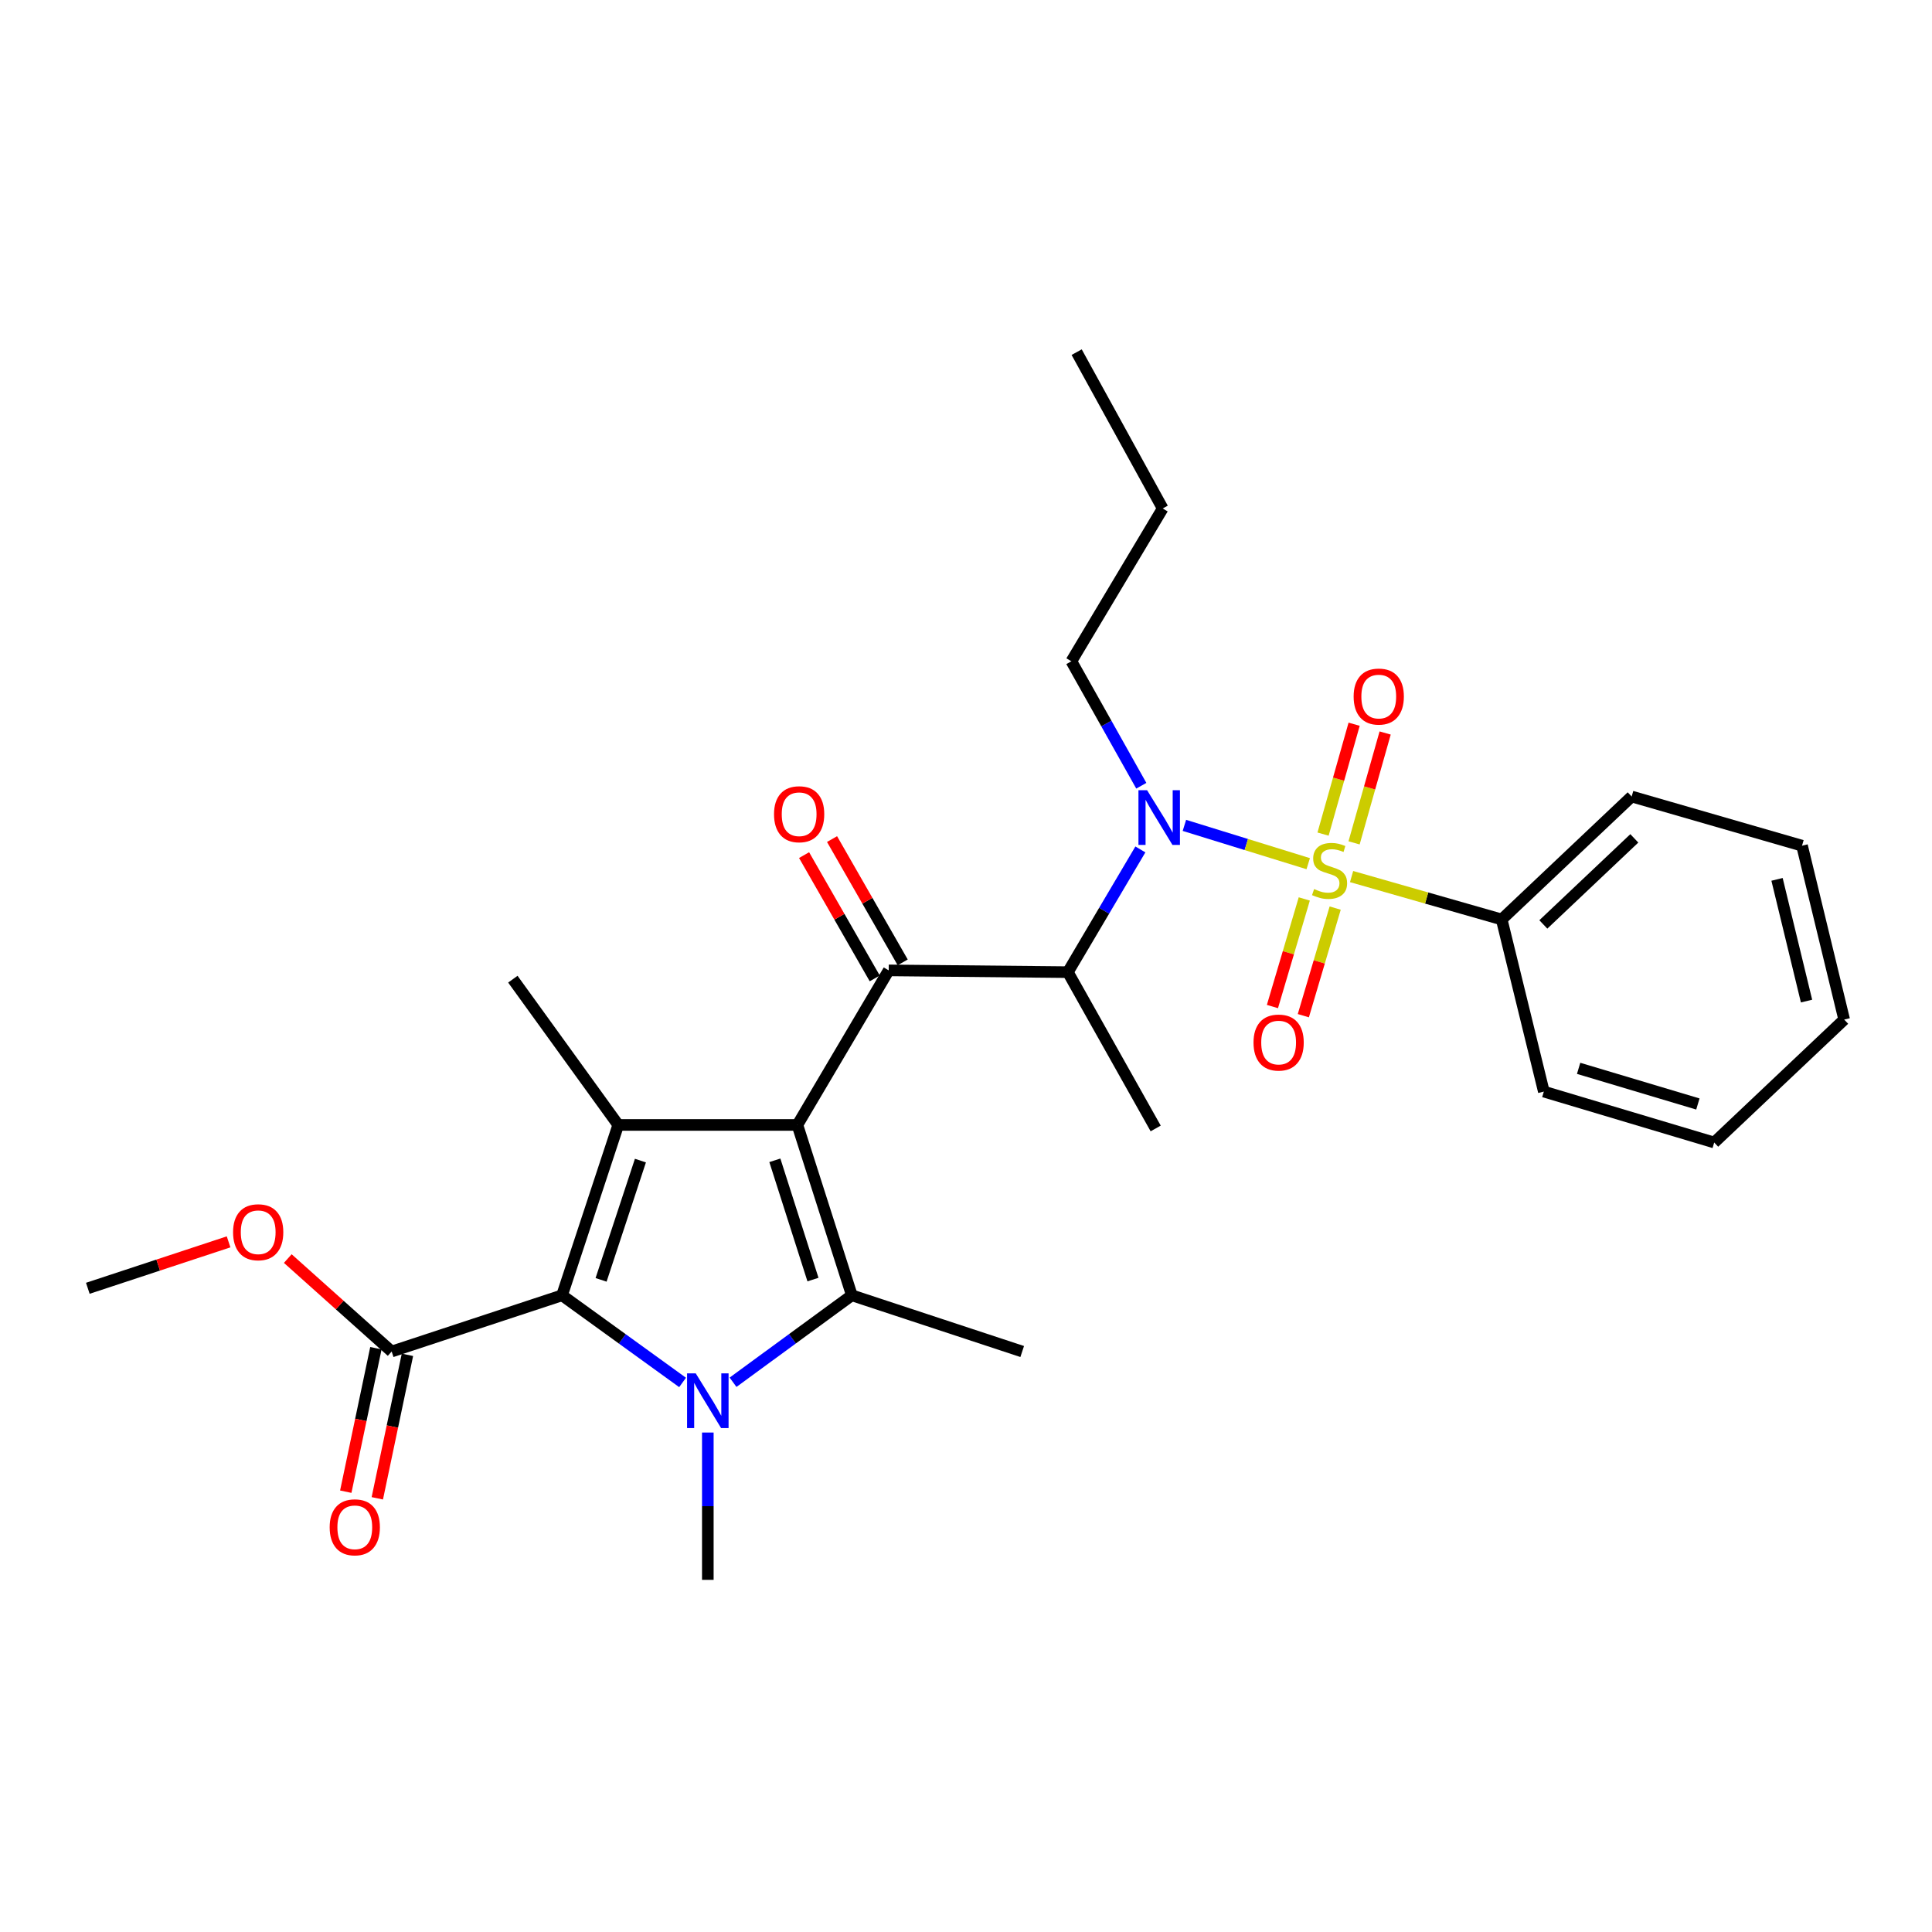 <?xml version='1.0' encoding='iso-8859-1'?>
<svg version='1.1' baseProfile='full'
              xmlns='http://www.w3.org/2000/svg'
                      xmlns:rdkit='http://www.rdkit.org/xml'
                      xmlns:xlink='http://www.w3.org/1999/xlink'
                  xml:space='preserve'
width='1000px' height='1000px' viewBox='0 0 1000 1000'>
<!-- END OF HEADER -->
<rect style='opacity:1.0;fill:#FFFFFF;stroke:none' width='1000' height='1000' x='0' y='0'> </rect>
<path class='bond-0' d='M 590.739,406.7 L 572.64,374.486' style='fill:none;fill-rule:evenodd;stroke:#0000FF;stroke-width:6px;stroke-linecap:butt;stroke-linejoin:miter;stroke-opacity:1' />
<path class='bond-0' d='M 572.64,374.486 L 554.541,342.272' style='fill:none;fill-rule:evenodd;stroke:#000000;stroke-width:6px;stroke-linecap:butt;stroke-linejoin:miter;stroke-opacity:1' />
<path class='bond-1' d='M 590.258,439.663 L 571.491,471.421' style='fill:none;fill-rule:evenodd;stroke:#0000FF;stroke-width:6px;stroke-linecap:butt;stroke-linejoin:miter;stroke-opacity:1' />
<path class='bond-1' d='M 571.491,471.421 L 552.724,503.179' style='fill:none;fill-rule:evenodd;stroke:#000000;stroke-width:6px;stroke-linecap:butt;stroke-linejoin:miter;stroke-opacity:1' />
<path class='bond-2' d='M 613.046,427.215 L 645.091,437.127' style='fill:none;fill-rule:evenodd;stroke:#0000FF;stroke-width:6px;stroke-linecap:butt;stroke-linejoin:miter;stroke-opacity:1' />
<path class='bond-2' d='M 645.091,437.127 L 677.135,447.038' style='fill:none;fill-rule:evenodd;stroke:#CCCC00;stroke-width:6px;stroke-linecap:butt;stroke-linejoin:miter;stroke-opacity:1' />
<path class='bond-3' d='M 777.272,475.913 L 844.547,412.272' style='fill:none;fill-rule:evenodd;stroke:#000000;stroke-width:6px;stroke-linecap:butt;stroke-linejoin:miter;stroke-opacity:1' />
<path class='bond-3' d='M 798.827,478.485 L 845.92,433.936' style='fill:none;fill-rule:evenodd;stroke:#000000;stroke-width:6px;stroke-linecap:butt;stroke-linejoin:miter;stroke-opacity:1' />
<path class='bond-4' d='M 777.272,475.913 L 799.088,565.004' style='fill:none;fill-rule:evenodd;stroke:#000000;stroke-width:6px;stroke-linecap:butt;stroke-linejoin:miter;stroke-opacity:1' />
<path class='bond-5' d='M 777.272,475.913 L 738.425,464.812' style='fill:none;fill-rule:evenodd;stroke:#000000;stroke-width:6px;stroke-linecap:butt;stroke-linejoin:miter;stroke-opacity:1' />
<path class='bond-5' d='M 738.425,464.812 L 699.578,453.711' style='fill:none;fill-rule:evenodd;stroke:#CCCC00;stroke-width:6px;stroke-linecap:butt;stroke-linejoin:miter;stroke-opacity:1' />
<path class='bond-6' d='M 460,502.271 L 412.726,582.27' style='fill:none;fill-rule:evenodd;stroke:#000000;stroke-width:6px;stroke-linecap:butt;stroke-linejoin:miter;stroke-opacity:1' />
<path class='bond-7' d='M 467.237,498.123 L 448.951,466.215' style='fill:none;fill-rule:evenodd;stroke:#000000;stroke-width:6px;stroke-linecap:butt;stroke-linejoin:miter;stroke-opacity:1' />
<path class='bond-7' d='M 448.951,466.215 L 430.665,434.307' style='fill:none;fill-rule:evenodd;stroke:#FF0000;stroke-width:6px;stroke-linecap:butt;stroke-linejoin:miter;stroke-opacity:1' />
<path class='bond-7' d='M 452.764,506.418 L 434.478,474.51' style='fill:none;fill-rule:evenodd;stroke:#000000;stroke-width:6px;stroke-linecap:butt;stroke-linejoin:miter;stroke-opacity:1' />
<path class='bond-7' d='M 434.478,474.51 L 416.192,442.602' style='fill:none;fill-rule:evenodd;stroke:#FF0000;stroke-width:6px;stroke-linecap:butt;stroke-linejoin:miter;stroke-opacity:1' />
<path class='bond-8' d='M 460,502.271 L 552.724,503.179' style='fill:none;fill-rule:evenodd;stroke:#000000;stroke-width:6px;stroke-linecap:butt;stroke-linejoin:miter;stroke-opacity:1' />
<path class='bond-9' d='M 552.724,503.179 L 598.182,584.086' style='fill:none;fill-rule:evenodd;stroke:#000000;stroke-width:6px;stroke-linecap:butt;stroke-linejoin:miter;stroke-opacity:1' />
<path class='bond-10' d='M 700.863,436.267 L 708.907,407.832' style='fill:none;fill-rule:evenodd;stroke:#CCCC00;stroke-width:6px;stroke-linecap:butt;stroke-linejoin:miter;stroke-opacity:1' />
<path class='bond-10' d='M 708.907,407.832 L 716.95,379.397' style='fill:none;fill-rule:evenodd;stroke:#FF0000;stroke-width:6px;stroke-linecap:butt;stroke-linejoin:miter;stroke-opacity:1' />
<path class='bond-10' d='M 684.811,431.726 L 692.855,403.291' style='fill:none;fill-rule:evenodd;stroke:#CCCC00;stroke-width:6px;stroke-linecap:butt;stroke-linejoin:miter;stroke-opacity:1' />
<path class='bond-10' d='M 692.855,403.291 L 700.898,374.856' style='fill:none;fill-rule:evenodd;stroke:#FF0000;stroke-width:6px;stroke-linecap:butt;stroke-linejoin:miter;stroke-opacity:1' />
<path class='bond-11' d='M 675.092,465.29 L 666.851,493.137' style='fill:none;fill-rule:evenodd;stroke:#CCCC00;stroke-width:6px;stroke-linecap:butt;stroke-linejoin:miter;stroke-opacity:1' />
<path class='bond-11' d='M 666.851,493.137 L 658.609,520.984' style='fill:none;fill-rule:evenodd;stroke:#FF0000;stroke-width:6px;stroke-linecap:butt;stroke-linejoin:miter;stroke-opacity:1' />
<path class='bond-11' d='M 691.088,470.024 L 682.847,497.871' style='fill:none;fill-rule:evenodd;stroke:#CCCC00;stroke-width:6px;stroke-linecap:butt;stroke-linejoin:miter;stroke-opacity:1' />
<path class='bond-11' d='M 682.847,497.871 L 674.605,525.718' style='fill:none;fill-rule:evenodd;stroke:#FF0000;stroke-width:6px;stroke-linecap:butt;stroke-linejoin:miter;stroke-opacity:1' />
<path class='bond-12' d='M 844.547,412.272 L 932.729,437.73' style='fill:none;fill-rule:evenodd;stroke:#000000;stroke-width:6px;stroke-linecap:butt;stroke-linejoin:miter;stroke-opacity:1' />
<path class='bond-13' d='M 799.088,565.004 L 887.271,591.361' style='fill:none;fill-rule:evenodd;stroke:#000000;stroke-width:6px;stroke-linecap:butt;stroke-linejoin:miter;stroke-opacity:1' />
<path class='bond-13' d='M 817.093,552.974 L 878.821,571.425' style='fill:none;fill-rule:evenodd;stroke:#000000;stroke-width:6px;stroke-linecap:butt;stroke-linejoin:miter;stroke-opacity:1' />
<path class='bond-14' d='M 932.729,437.73 L 954.545,527.729' style='fill:none;fill-rule:evenodd;stroke:#000000;stroke-width:6px;stroke-linecap:butt;stroke-linejoin:miter;stroke-opacity:1' />
<path class='bond-14' d='M 919.789,455.16 L 935.061,518.159' style='fill:none;fill-rule:evenodd;stroke:#000000;stroke-width:6px;stroke-linecap:butt;stroke-linejoin:miter;stroke-opacity:1' />
<path class='bond-15' d='M 554.541,342.272 L 601.815,263.182' style='fill:none;fill-rule:evenodd;stroke:#000000;stroke-width:6px;stroke-linecap:butt;stroke-linejoin:miter;stroke-opacity:1' />
<path class='bond-16' d='M 601.815,263.182 L 557.275,182.274' style='fill:none;fill-rule:evenodd;stroke:#000000;stroke-width:6px;stroke-linecap:butt;stroke-linejoin:miter;stroke-opacity:1' />
<path class='bond-17' d='M 379.418,715.453 L 410.163,692.952' style='fill:none;fill-rule:evenodd;stroke:#0000FF;stroke-width:6px;stroke-linecap:butt;stroke-linejoin:miter;stroke-opacity:1' />
<path class='bond-17' d='M 410.163,692.952 L 440.909,670.452' style='fill:none;fill-rule:evenodd;stroke:#000000;stroke-width:6px;stroke-linecap:butt;stroke-linejoin:miter;stroke-opacity:1' />
<path class='bond-18' d='M 353.301,715.555 L 322.106,693.004' style='fill:none;fill-rule:evenodd;stroke:#0000FF;stroke-width:6px;stroke-linecap:butt;stroke-linejoin:miter;stroke-opacity:1' />
<path class='bond-18' d='M 322.106,693.004 L 290.911,670.452' style='fill:none;fill-rule:evenodd;stroke:#000000;stroke-width:6px;stroke-linecap:butt;stroke-linejoin:miter;stroke-opacity:1' />
<path class='bond-19' d='M 366.368,741.48 L 366.368,779.603' style='fill:none;fill-rule:evenodd;stroke:#0000FF;stroke-width:6px;stroke-linecap:butt;stroke-linejoin:miter;stroke-opacity:1' />
<path class='bond-19' d='M 366.368,779.603 L 366.368,817.726' style='fill:none;fill-rule:evenodd;stroke:#000000;stroke-width:6px;stroke-linecap:butt;stroke-linejoin:miter;stroke-opacity:1' />
<path class='bond-20' d='M 440.909,670.452 L 529.091,699.544' style='fill:none;fill-rule:evenodd;stroke:#000000;stroke-width:6px;stroke-linecap:butt;stroke-linejoin:miter;stroke-opacity:1' />
<path class='bond-21' d='M 440.909,670.452 L 412.726,582.27' style='fill:none;fill-rule:evenodd;stroke:#000000;stroke-width:6px;stroke-linecap:butt;stroke-linejoin:miter;stroke-opacity:1' />
<path class='bond-21' d='M 420.791,662.303 L 401.063,600.576' style='fill:none;fill-rule:evenodd;stroke:#000000;stroke-width:6px;stroke-linecap:butt;stroke-linejoin:miter;stroke-opacity:1' />
<path class='bond-22' d='M 412.726,582.27 L 320.002,582.27' style='fill:none;fill-rule:evenodd;stroke:#000000;stroke-width:6px;stroke-linecap:butt;stroke-linejoin:miter;stroke-opacity:1' />
<path class='bond-23' d='M 320.002,582.27 L 265.452,506.821' style='fill:none;fill-rule:evenodd;stroke:#000000;stroke-width:6px;stroke-linecap:butt;stroke-linejoin:miter;stroke-opacity:1' />
<path class='bond-24' d='M 320.002,582.27 L 290.911,670.452' style='fill:none;fill-rule:evenodd;stroke:#000000;stroke-width:6px;stroke-linecap:butt;stroke-linejoin:miter;stroke-opacity:1' />
<path class='bond-24' d='M 331.48,600.723 L 311.116,662.451' style='fill:none;fill-rule:evenodd;stroke:#000000;stroke-width:6px;stroke-linecap:butt;stroke-linejoin:miter;stroke-opacity:1' />
<path class='bond-25' d='M 290.911,670.452 L 202.728,699.544' style='fill:none;fill-rule:evenodd;stroke:#000000;stroke-width:6px;stroke-linecap:butt;stroke-linejoin:miter;stroke-opacity:1' />
<path class='bond-26' d='M 45.455,666.819 L 81.885,654.801' style='fill:none;fill-rule:evenodd;stroke:#000000;stroke-width:6px;stroke-linecap:butt;stroke-linejoin:miter;stroke-opacity:1' />
<path class='bond-26' d='M 81.885,654.801 L 118.316,642.782' style='fill:none;fill-rule:evenodd;stroke:#FF0000;stroke-width:6px;stroke-linecap:butt;stroke-linejoin:miter;stroke-opacity:1' />
<path class='bond-27' d='M 202.728,699.544 L 175.841,675.488' style='fill:none;fill-rule:evenodd;stroke:#000000;stroke-width:6px;stroke-linecap:butt;stroke-linejoin:miter;stroke-opacity:1' />
<path class='bond-27' d='M 175.841,675.488 L 148.955,651.433' style='fill:none;fill-rule:evenodd;stroke:#FF0000;stroke-width:6px;stroke-linecap:butt;stroke-linejoin:miter;stroke-opacity:1' />
<path class='bond-28' d='M 194.565,697.829 L 186.767,734.962' style='fill:none;fill-rule:evenodd;stroke:#000000;stroke-width:6px;stroke-linecap:butt;stroke-linejoin:miter;stroke-opacity:1' />
<path class='bond-28' d='M 186.767,734.962 L 178.969,772.094' style='fill:none;fill-rule:evenodd;stroke:#FF0000;stroke-width:6px;stroke-linecap:butt;stroke-linejoin:miter;stroke-opacity:1' />
<path class='bond-28' d='M 210.891,701.258 L 203.093,738.39' style='fill:none;fill-rule:evenodd;stroke:#000000;stroke-width:6px;stroke-linecap:butt;stroke-linejoin:miter;stroke-opacity:1' />
<path class='bond-28' d='M 203.093,738.39 L 195.294,775.523' style='fill:none;fill-rule:evenodd;stroke:#FF0000;stroke-width:6px;stroke-linecap:butt;stroke-linejoin:miter;stroke-opacity:1' />
<path class='bond-29' d='M 887.271,591.361 L 954.545,527.729' style='fill:none;fill-rule:evenodd;stroke:#000000;stroke-width:6px;stroke-linecap:butt;stroke-linejoin:miter;stroke-opacity:1' />
<path  class='atom-0' d='M 593.739 409.02
L 603.019 424.02
Q 603.939 425.5, 605.419 428.18
Q 606.899 430.86, 606.979 431.02
L 606.979 409.02
L 610.739 409.02
L 610.739 437.34
L 606.859 437.34
L 596.899 420.94
Q 595.739 419.02, 594.499 416.82
Q 593.299 414.62, 592.939 413.94
L 592.939 437.34
L 589.259 437.34
L 589.259 409.02
L 593.739 409.02
' fill='#0000FF'/>
<path  class='atom-3' d='M 400.634 421.443
Q 400.634 414.643, 403.994 410.843
Q 407.354 407.043, 413.634 407.043
Q 419.914 407.043, 423.274 410.843
Q 426.634 414.643, 426.634 421.443
Q 426.634 428.323, 423.234 432.243
Q 419.834 436.123, 413.634 436.123
Q 407.394 436.123, 403.994 432.243
Q 400.634 428.363, 400.634 421.443
M 413.634 432.923
Q 417.954 432.923, 420.274 430.043
Q 422.634 427.123, 422.634 421.443
Q 422.634 415.883, 420.274 413.083
Q 417.954 410.243, 413.634 410.243
Q 409.314 410.243, 406.954 413.043
Q 404.634 415.843, 404.634 421.443
Q 404.634 427.163, 406.954 430.043
Q 409.314 432.923, 413.634 432.923
' fill='#FF0000'/>
<path  class='atom-5' d='M 680.181 460.175
Q 680.501 460.295, 681.821 460.855
Q 683.141 461.415, 684.581 461.775
Q 686.061 462.095, 687.501 462.095
Q 690.181 462.095, 691.741 460.815
Q 693.301 459.495, 693.301 457.215
Q 693.301 455.655, 692.501 454.695
Q 691.741 453.735, 690.541 453.215
Q 689.341 452.695, 687.341 452.095
Q 684.821 451.335, 683.301 450.615
Q 681.821 449.895, 680.741 448.375
Q 679.701 446.855, 679.701 444.295
Q 679.701 440.735, 682.101 438.535
Q 684.541 436.335, 689.341 436.335
Q 692.621 436.335, 696.341 437.895
L 695.421 440.975
Q 692.021 439.575, 689.461 439.575
Q 686.701 439.575, 685.181 440.735
Q 683.661 441.855, 683.701 443.815
Q 683.701 445.335, 684.461 446.255
Q 685.261 447.175, 686.381 447.695
Q 687.541 448.215, 689.461 448.815
Q 692.021 449.615, 693.541 450.415
Q 695.061 451.215, 696.141 452.855
Q 697.261 454.455, 697.261 457.215
Q 697.261 461.135, 694.621 463.255
Q 692.021 465.335, 687.661 465.335
Q 685.141 465.335, 683.221 464.775
Q 681.341 464.255, 679.101 463.335
L 680.181 460.175
' fill='#CCCC00'/>
<path  class='atom-6' d='M 700.64 360.536
Q 700.64 353.736, 704 349.936
Q 707.36 346.136, 713.64 346.136
Q 719.92 346.136, 723.28 349.936
Q 726.64 353.736, 726.64 360.536
Q 726.64 367.416, 723.24 371.336
Q 719.84 375.216, 713.64 375.216
Q 707.4 375.216, 704 371.336
Q 700.64 367.456, 700.64 360.536
M 713.64 372.016
Q 717.96 372.016, 720.28 369.136
Q 722.64 366.216, 722.64 360.536
Q 722.64 354.976, 720.28 352.176
Q 717.96 349.336, 713.64 349.336
Q 709.32 349.336, 706.96 352.136
Q 704.64 354.936, 704.64 360.536
Q 704.64 366.256, 706.96 369.136
Q 709.32 372.016, 713.64 372.016
' fill='#FF0000'/>
<path  class='atom-7' d='M 648.815 539.625
Q 648.815 532.825, 652.175 529.025
Q 655.535 525.225, 661.815 525.225
Q 668.095 525.225, 671.455 529.025
Q 674.815 532.825, 674.815 539.625
Q 674.815 546.505, 671.415 550.425
Q 668.015 554.305, 661.815 554.305
Q 655.575 554.305, 652.175 550.425
Q 648.815 546.545, 648.815 539.625
M 661.815 551.105
Q 666.135 551.105, 668.455 548.225
Q 670.815 545.305, 670.815 539.625
Q 670.815 534.065, 668.455 531.265
Q 666.135 528.425, 661.815 528.425
Q 657.495 528.425, 655.135 531.225
Q 652.815 534.025, 652.815 539.625
Q 652.815 545.345, 655.135 548.225
Q 657.495 551.105, 661.815 551.105
' fill='#FF0000'/>
<path  class='atom-13' d='M 360.108 710.842
L 369.388 725.842
Q 370.308 727.322, 371.788 730.002
Q 373.268 732.682, 373.348 732.842
L 373.348 710.842
L 377.108 710.842
L 377.108 739.162
L 373.228 739.162
L 363.268 722.762
Q 362.108 720.842, 360.868 718.642
Q 359.668 716.442, 359.308 715.762
L 359.308 739.162
L 355.628 739.162
L 355.628 710.842
L 360.108 710.842
' fill='#0000FF'/>
<path  class='atom-22' d='M 120.637 637.808
Q 120.637 631.008, 123.997 627.208
Q 127.357 623.408, 133.637 623.408
Q 139.917 623.408, 143.277 627.208
Q 146.637 631.008, 146.637 637.808
Q 146.637 644.688, 143.237 648.608
Q 139.837 652.488, 133.637 652.488
Q 127.397 652.488, 123.997 648.608
Q 120.637 644.728, 120.637 637.808
M 133.637 649.288
Q 137.957 649.288, 140.277 646.408
Q 142.637 643.488, 142.637 637.808
Q 142.637 632.248, 140.277 629.448
Q 137.957 626.608, 133.637 626.608
Q 129.317 626.608, 126.957 629.408
Q 124.637 632.208, 124.637 637.808
Q 124.637 643.528, 126.957 646.408
Q 129.317 649.288, 133.637 649.288
' fill='#FF0000'/>
<path  class='atom-23' d='M 170.637 790.531
Q 170.637 783.731, 173.997 779.931
Q 177.357 776.131, 183.637 776.131
Q 189.917 776.131, 193.277 779.931
Q 196.637 783.731, 196.637 790.531
Q 196.637 797.411, 193.237 801.331
Q 189.837 805.211, 183.637 805.211
Q 177.397 805.211, 173.997 801.331
Q 170.637 797.451, 170.637 790.531
M 183.637 802.011
Q 187.957 802.011, 190.277 799.131
Q 192.637 796.211, 192.637 790.531
Q 192.637 784.971, 190.277 782.171
Q 187.957 779.331, 183.637 779.331
Q 179.317 779.331, 176.957 782.131
Q 174.637 784.931, 174.637 790.531
Q 174.637 796.251, 176.957 799.131
Q 179.317 802.011, 183.637 802.011
' fill='#FF0000'/>
</svg>
